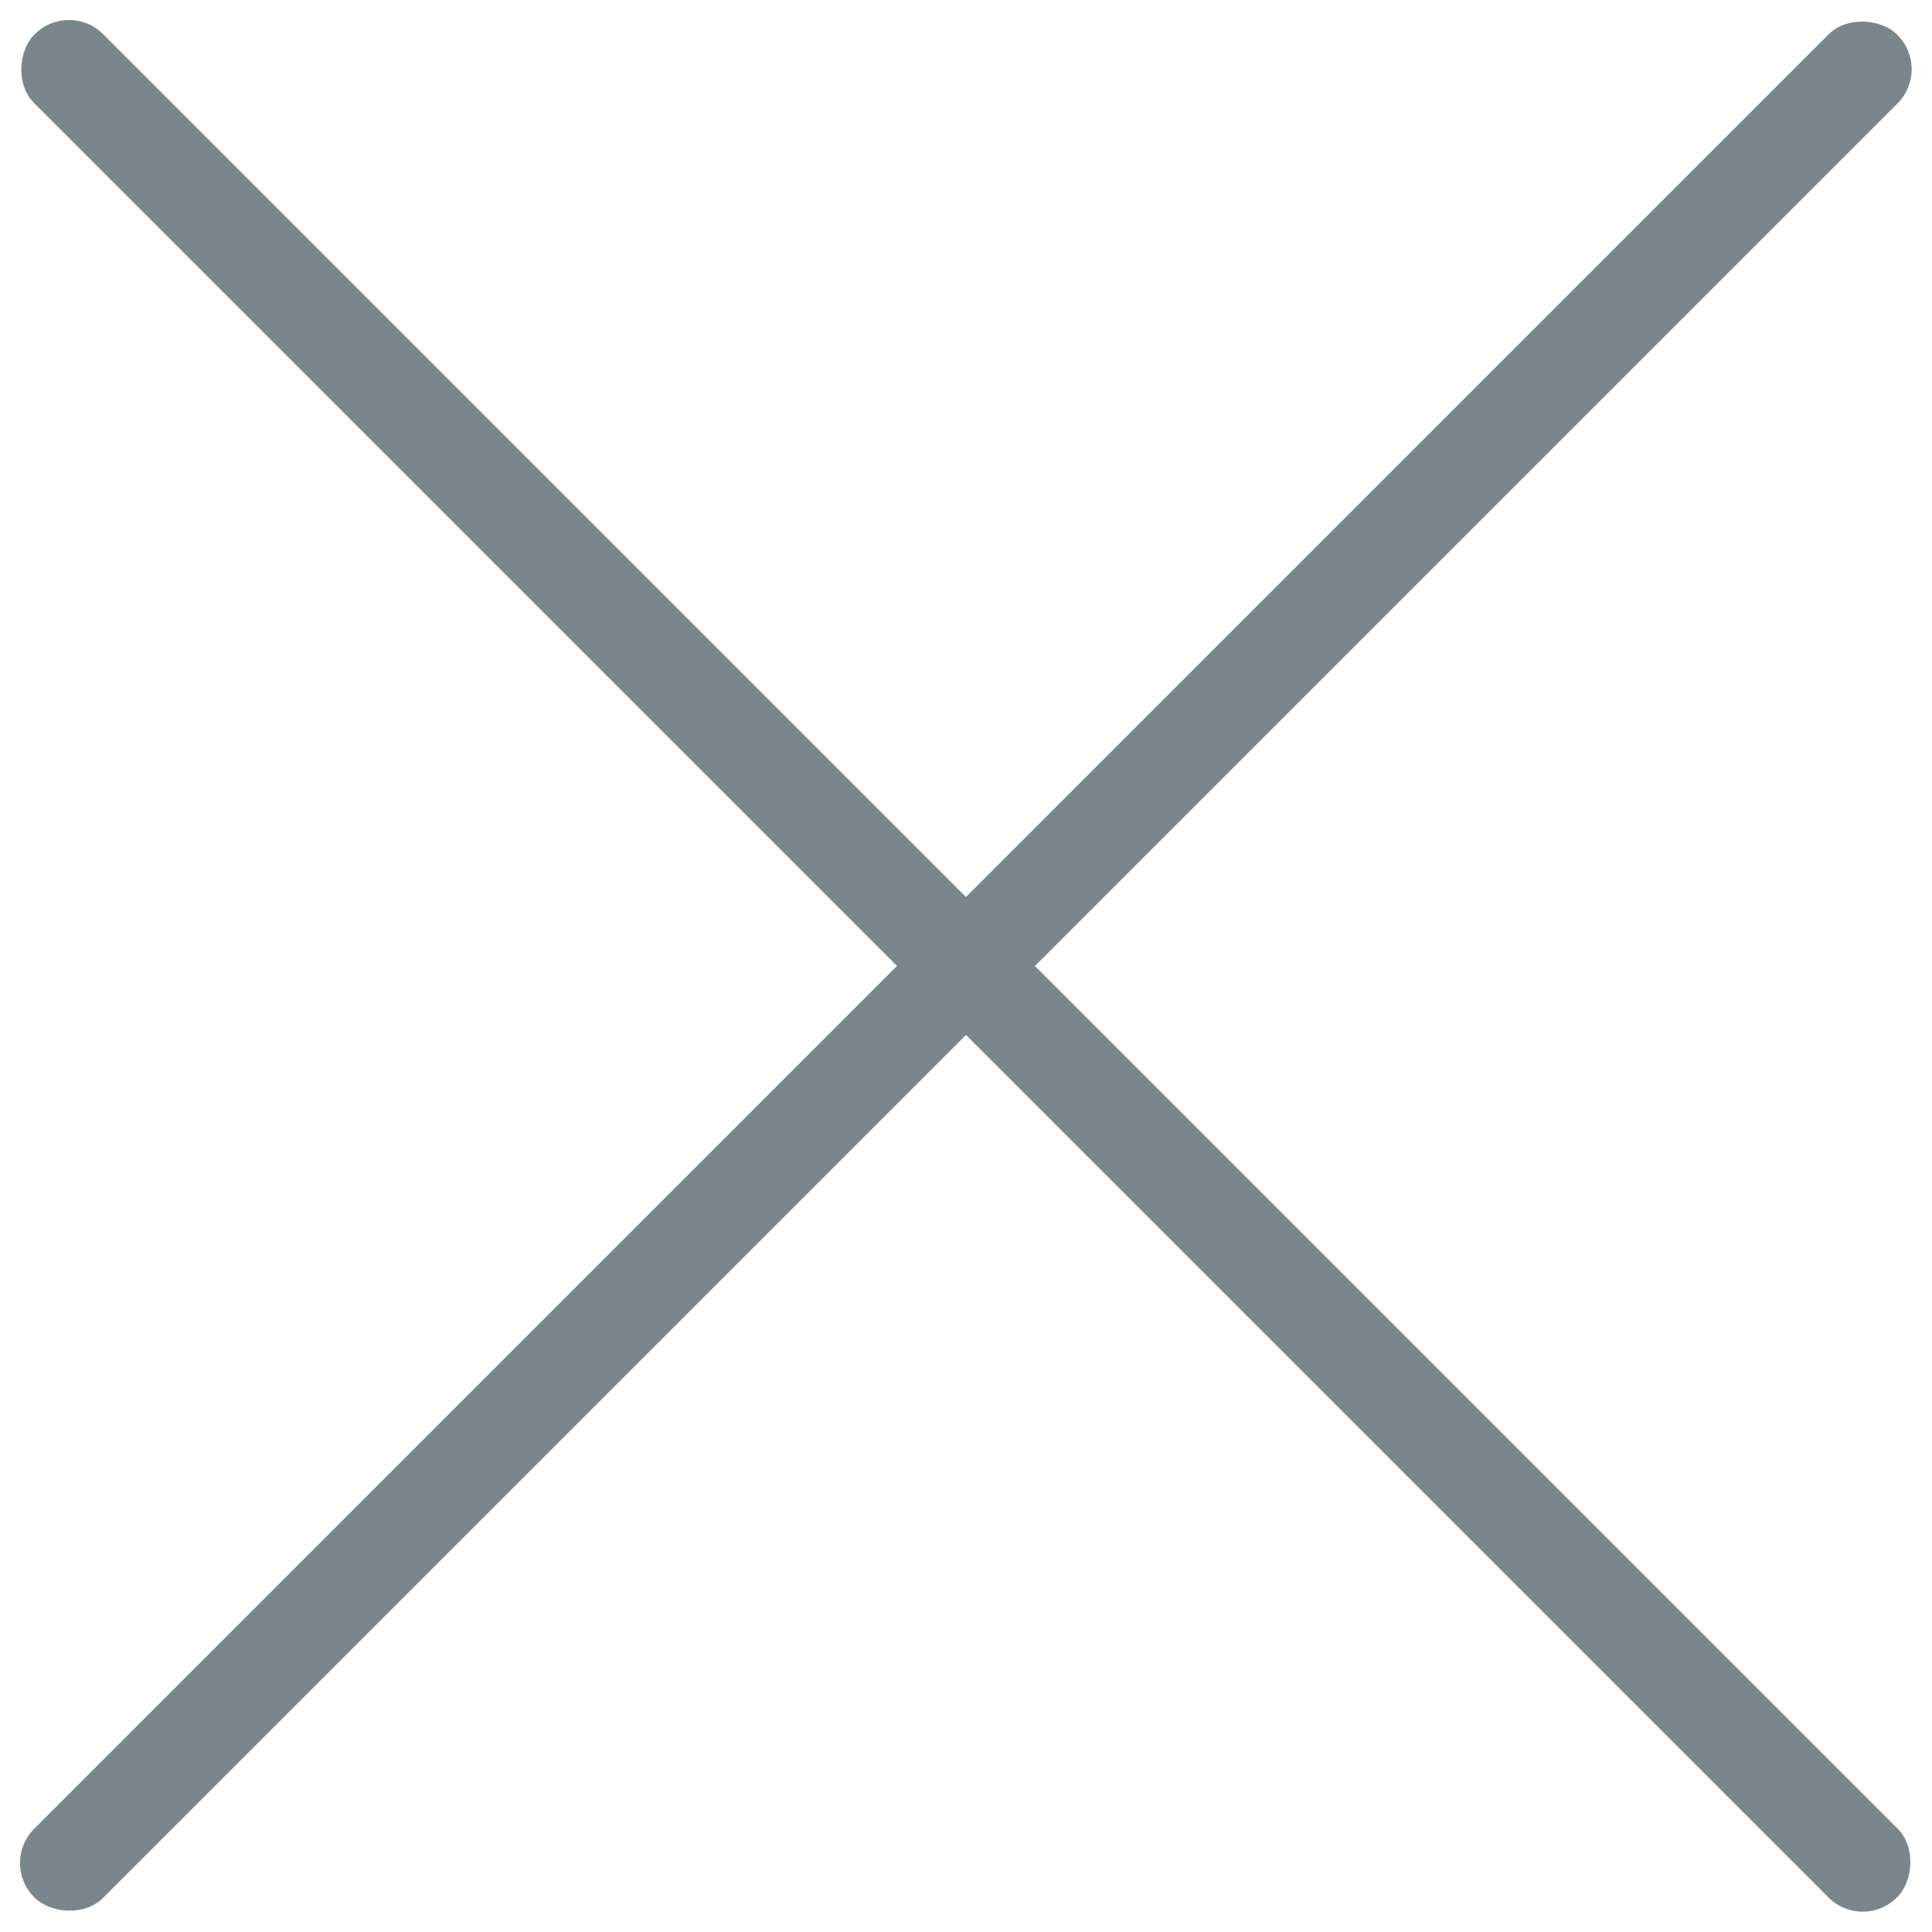 <svg width="40" height="40" viewBox="0 0 40 40" fill="none" xmlns="http://www.w3.org/2000/svg">
<rect width="40" height="40" fill="transparent"/>
<rect width="54.548" height="2.02" rx="1" transform="matrix(0.707 0.707 -0.707 0.707 1.428 0)" fill="#7B868C"/>
<rect width="54.548" height="2.02" rx="1" transform="matrix(0.707 -0.707 0.707 0.707 0 38.571)" fill="#7B868C"/>
</svg>
